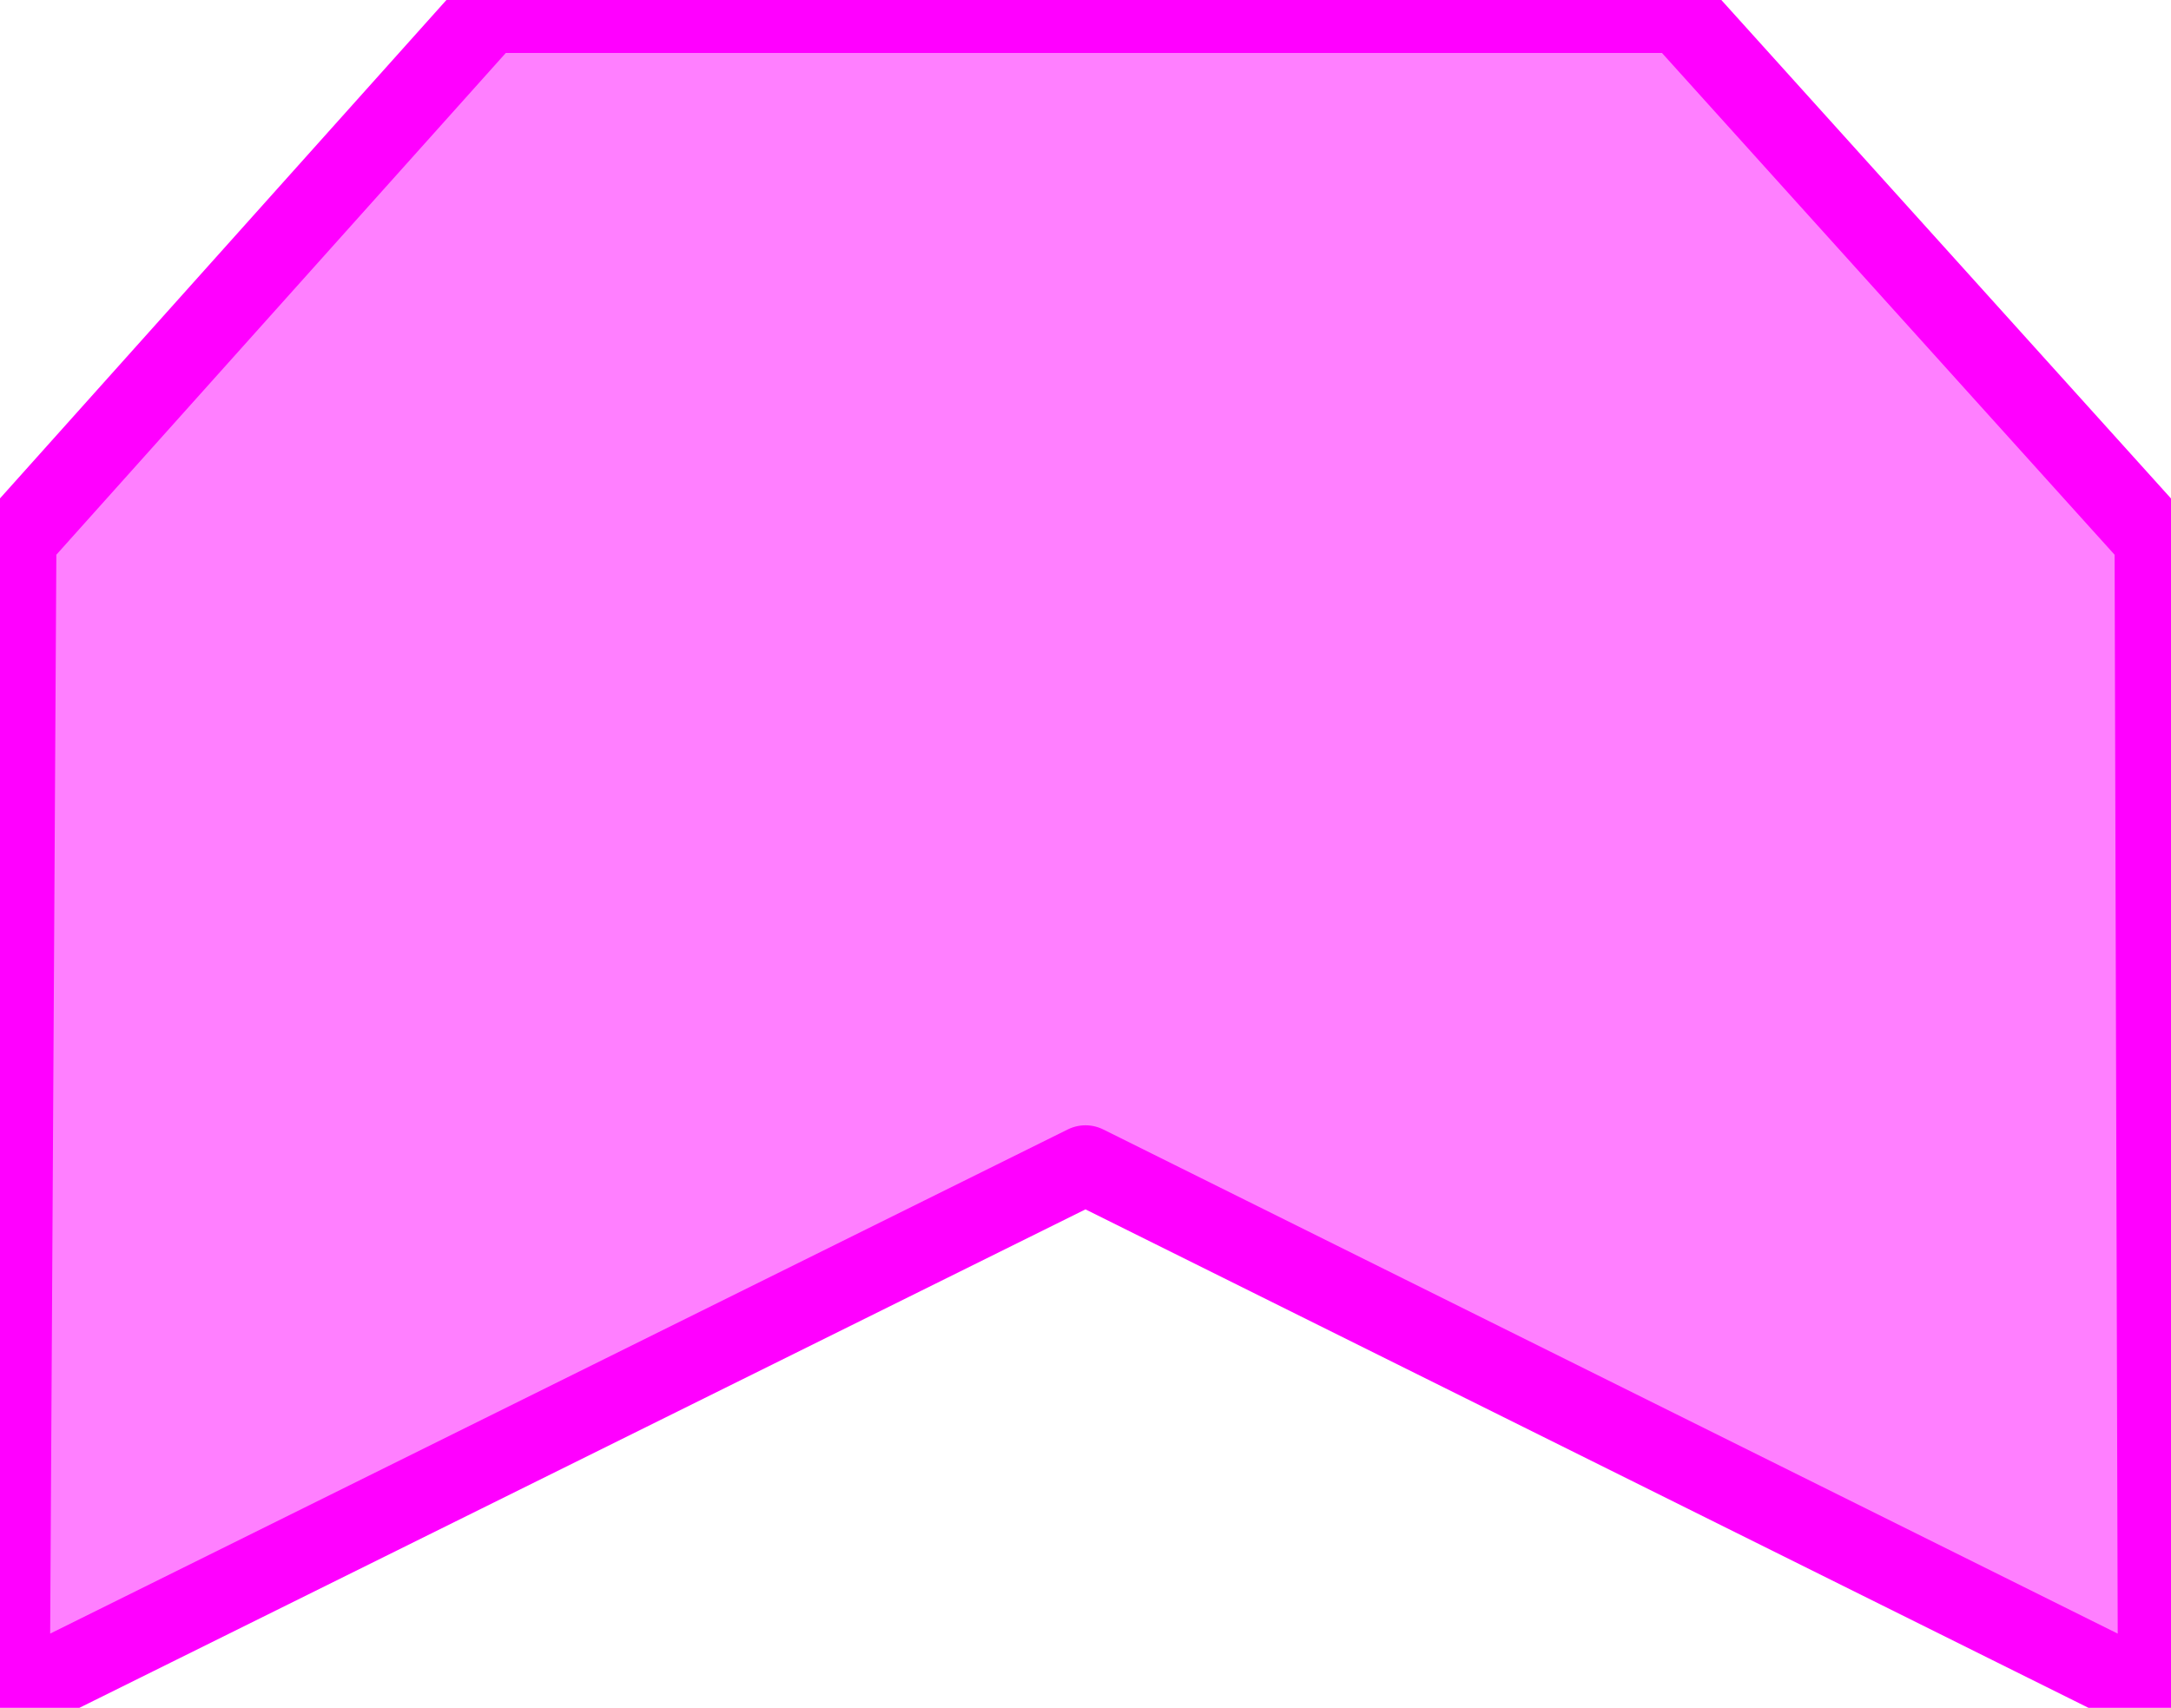 <svg xmlns="http://www.w3.org/2000/svg" width="103.52" height="81.44" fill-rule="evenodd" stroke-linecap="round" preserveAspectRatio="none" viewBox="0 0 654 516"><style>.brush0{fill:#fff}.pen0{stroke:#000;stroke-width:1;stroke-linejoin:round}.font0{font-size:8px;font-family:Arial,monospace}.brush2{fill:none}</style><path d="M0 0h654v516H0z" style="fill:none;stroke:none"/><path d="M147 4 5 163 3 513l324-161 323 161-1-350L506 4H147z" style="fill:#ff7fff;stroke:#f0f;stroke-width:24;stroke-linejoin:round"/></svg>
